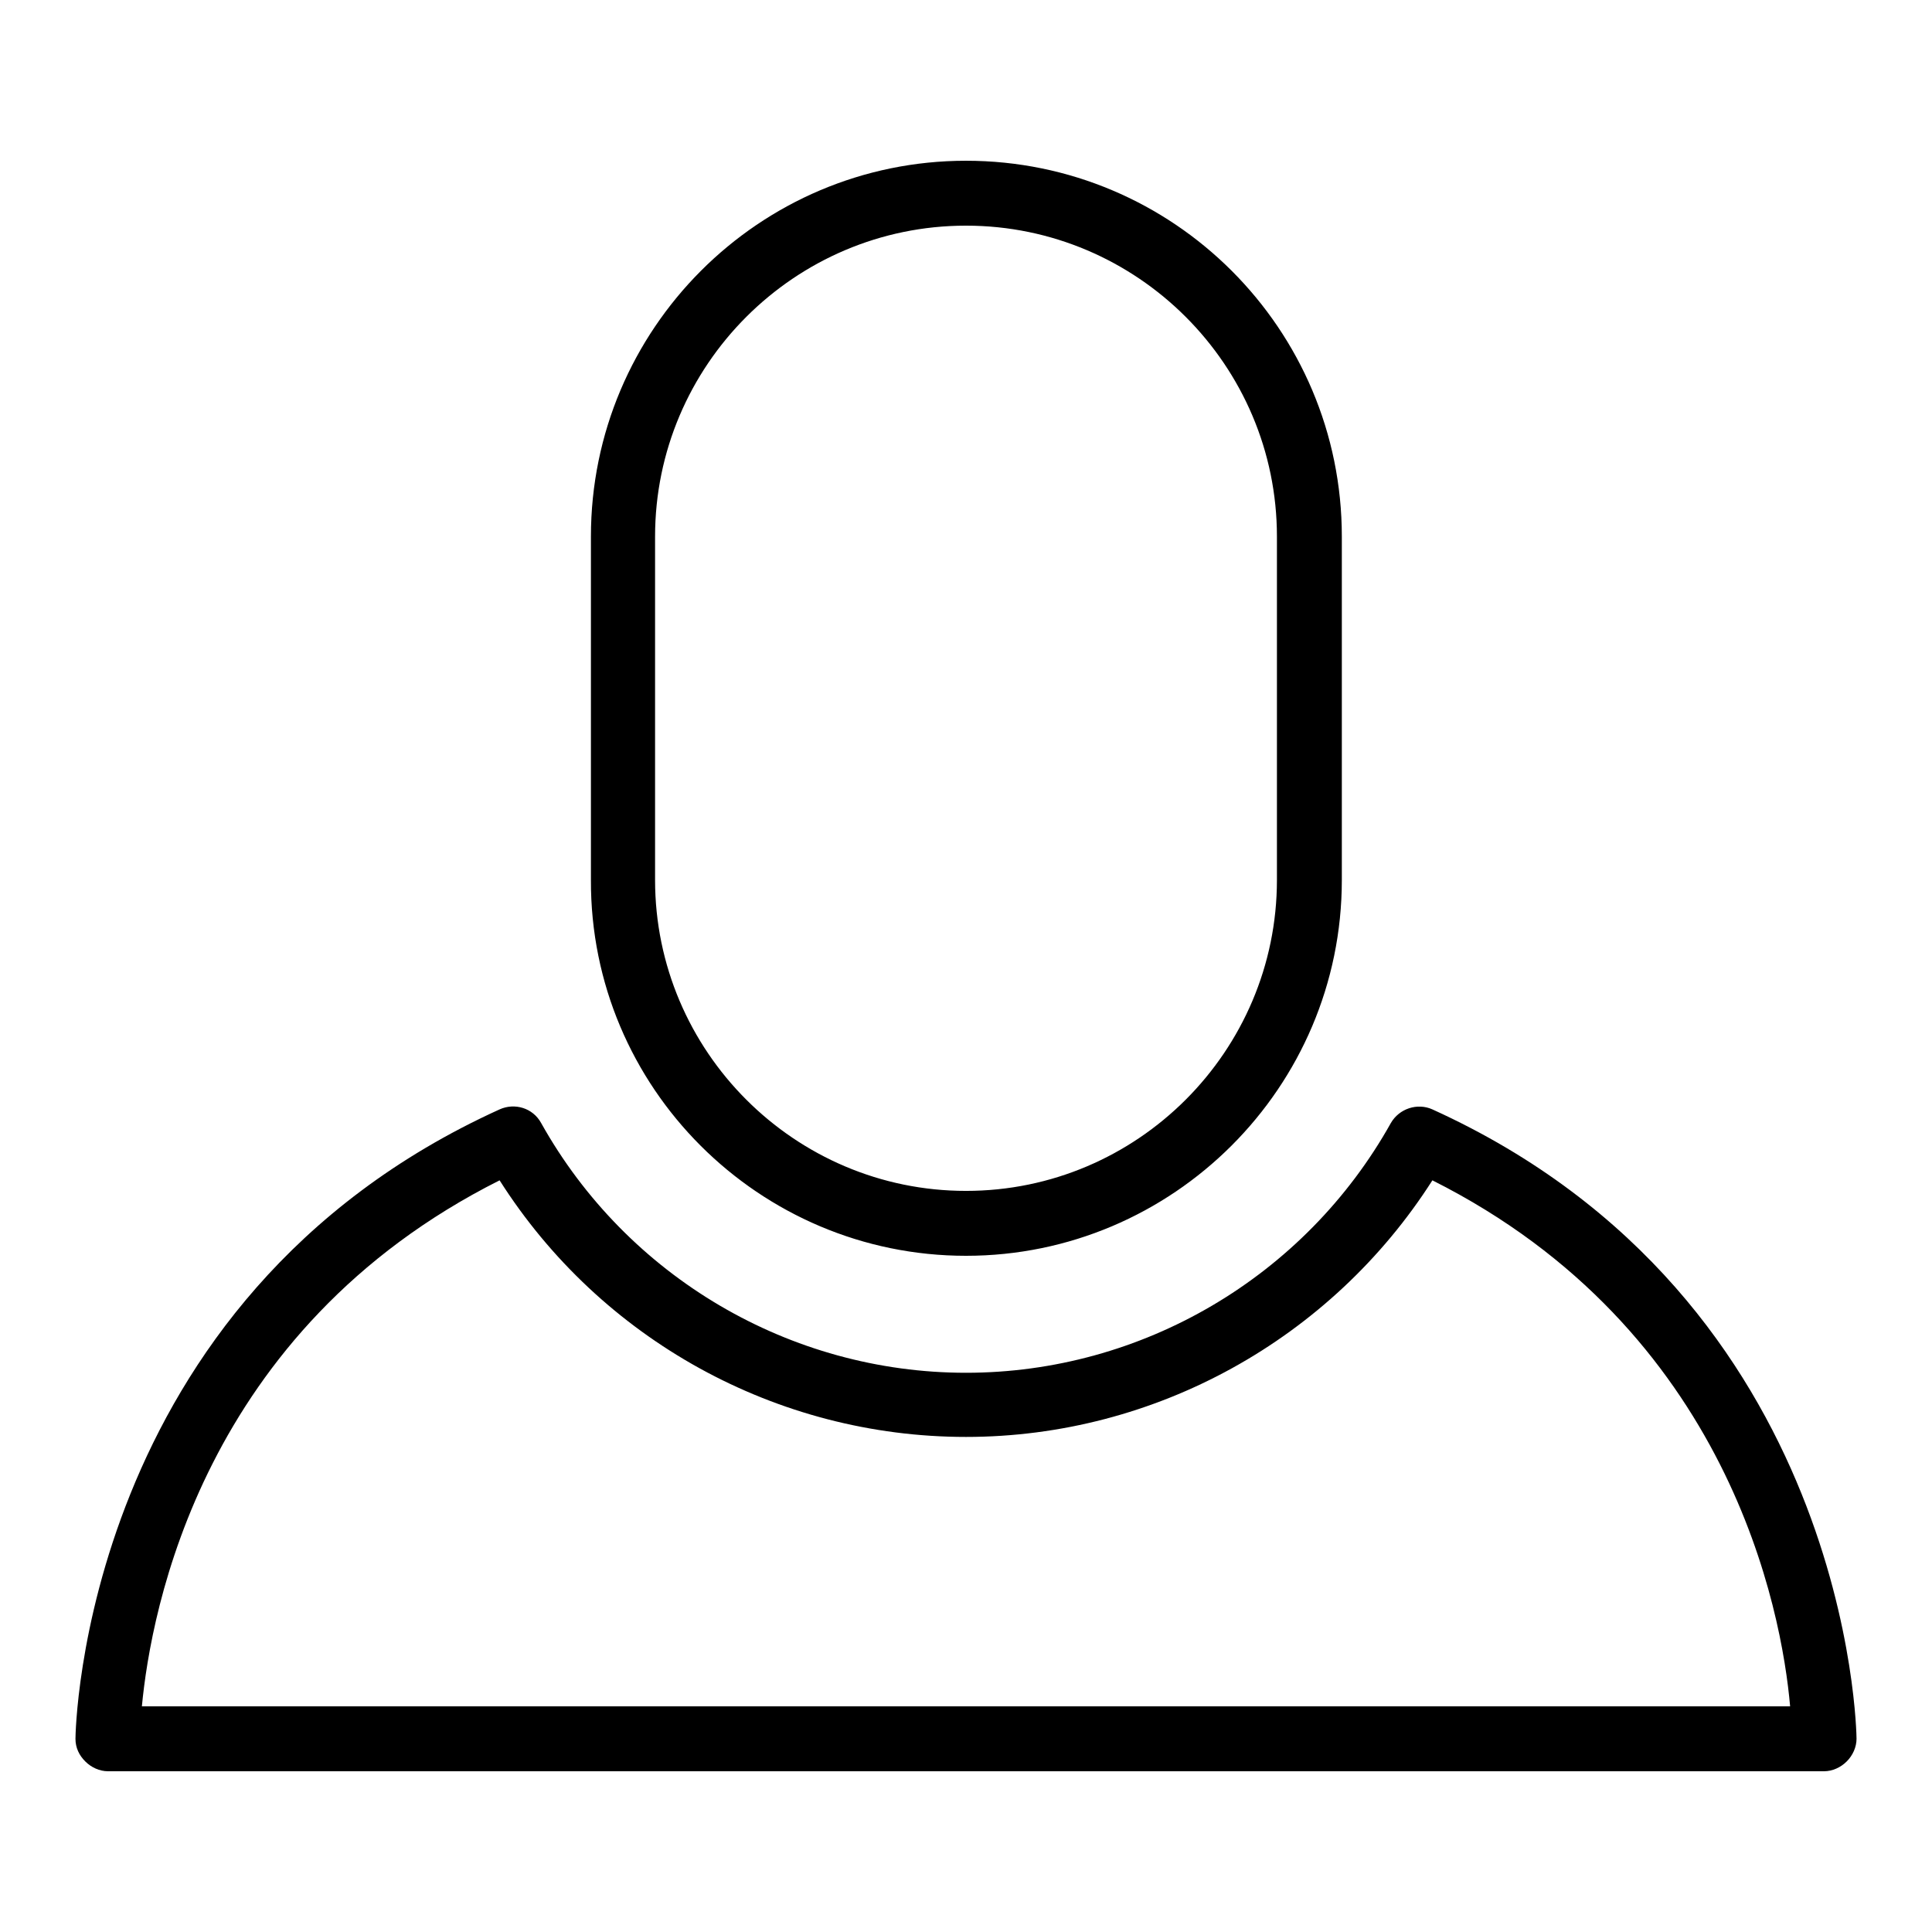 <?xml version="1.0" encoding="utf-8"?>
<!-- Svg Vector Icons : http://www.onlinewebfonts.com/icon -->
<!DOCTYPE svg PUBLIC "-//W3C//DTD SVG 1.1//EN" "http://www.w3.org/Graphics/SVG/1.1/DTD/svg11.dtd">
<svg version="1.1" xmlns="http://www.w3.org/2000/svg" xmlns:xlink="http://www.w3.org/1999/xlink" x="0px" y="0px" viewBox="0 0 256 256" enable-background="new 0 0 256 256" xml:space="preserve">
<g><g><path fill="#000000" d="M189.8,147c-2-0.9-4.4-0.1-5.5,1.8c-11.4,20.4-33,33.1-56.3,33.1c-23.3,0-44.9-12.7-56.3-33.1c-1.1-2-3.5-2.7-5.5-1.8C10.7,172.2,10,229.8,10,230.4c0,1.2,0.5,2.2,1.3,3c0.8,0.8,1.9,1.3,3,1.3h227.4c1.1,0,2.2-0.5,3-1.3c0.8-0.8,1.3-1.9,1.3-3C246,229.8,245.3,172.2,189.8,147z M18.8,226.1c1.2-12.7,8-49.9,47.4-69.7c13.4,21.1,36.7,34,61.8,34c25.1,0,48.4-13,61.8-34c39.4,19.8,46.3,57.1,47.4,69.7H18.8z M128,166.4c27.4,0,49.8-22.3,49.8-49.8V71.1c0-27.5-22.3-49.8-49.8-49.8c-27.4,0-49.7,22.3-49.7,49.8v45.5C78.2,144.1,100.6,166.4,128,166.4z M86.8,71.1c0-22.7,18.5-41.2,41.2-41.2s41.2,18.5,41.2,41.2v45.5c0,22.7-18.5,41.2-41.2,41.2c-22.7,0-41.2-18.5-41.2-41.2V71.1z"/></g></g>
</svg>